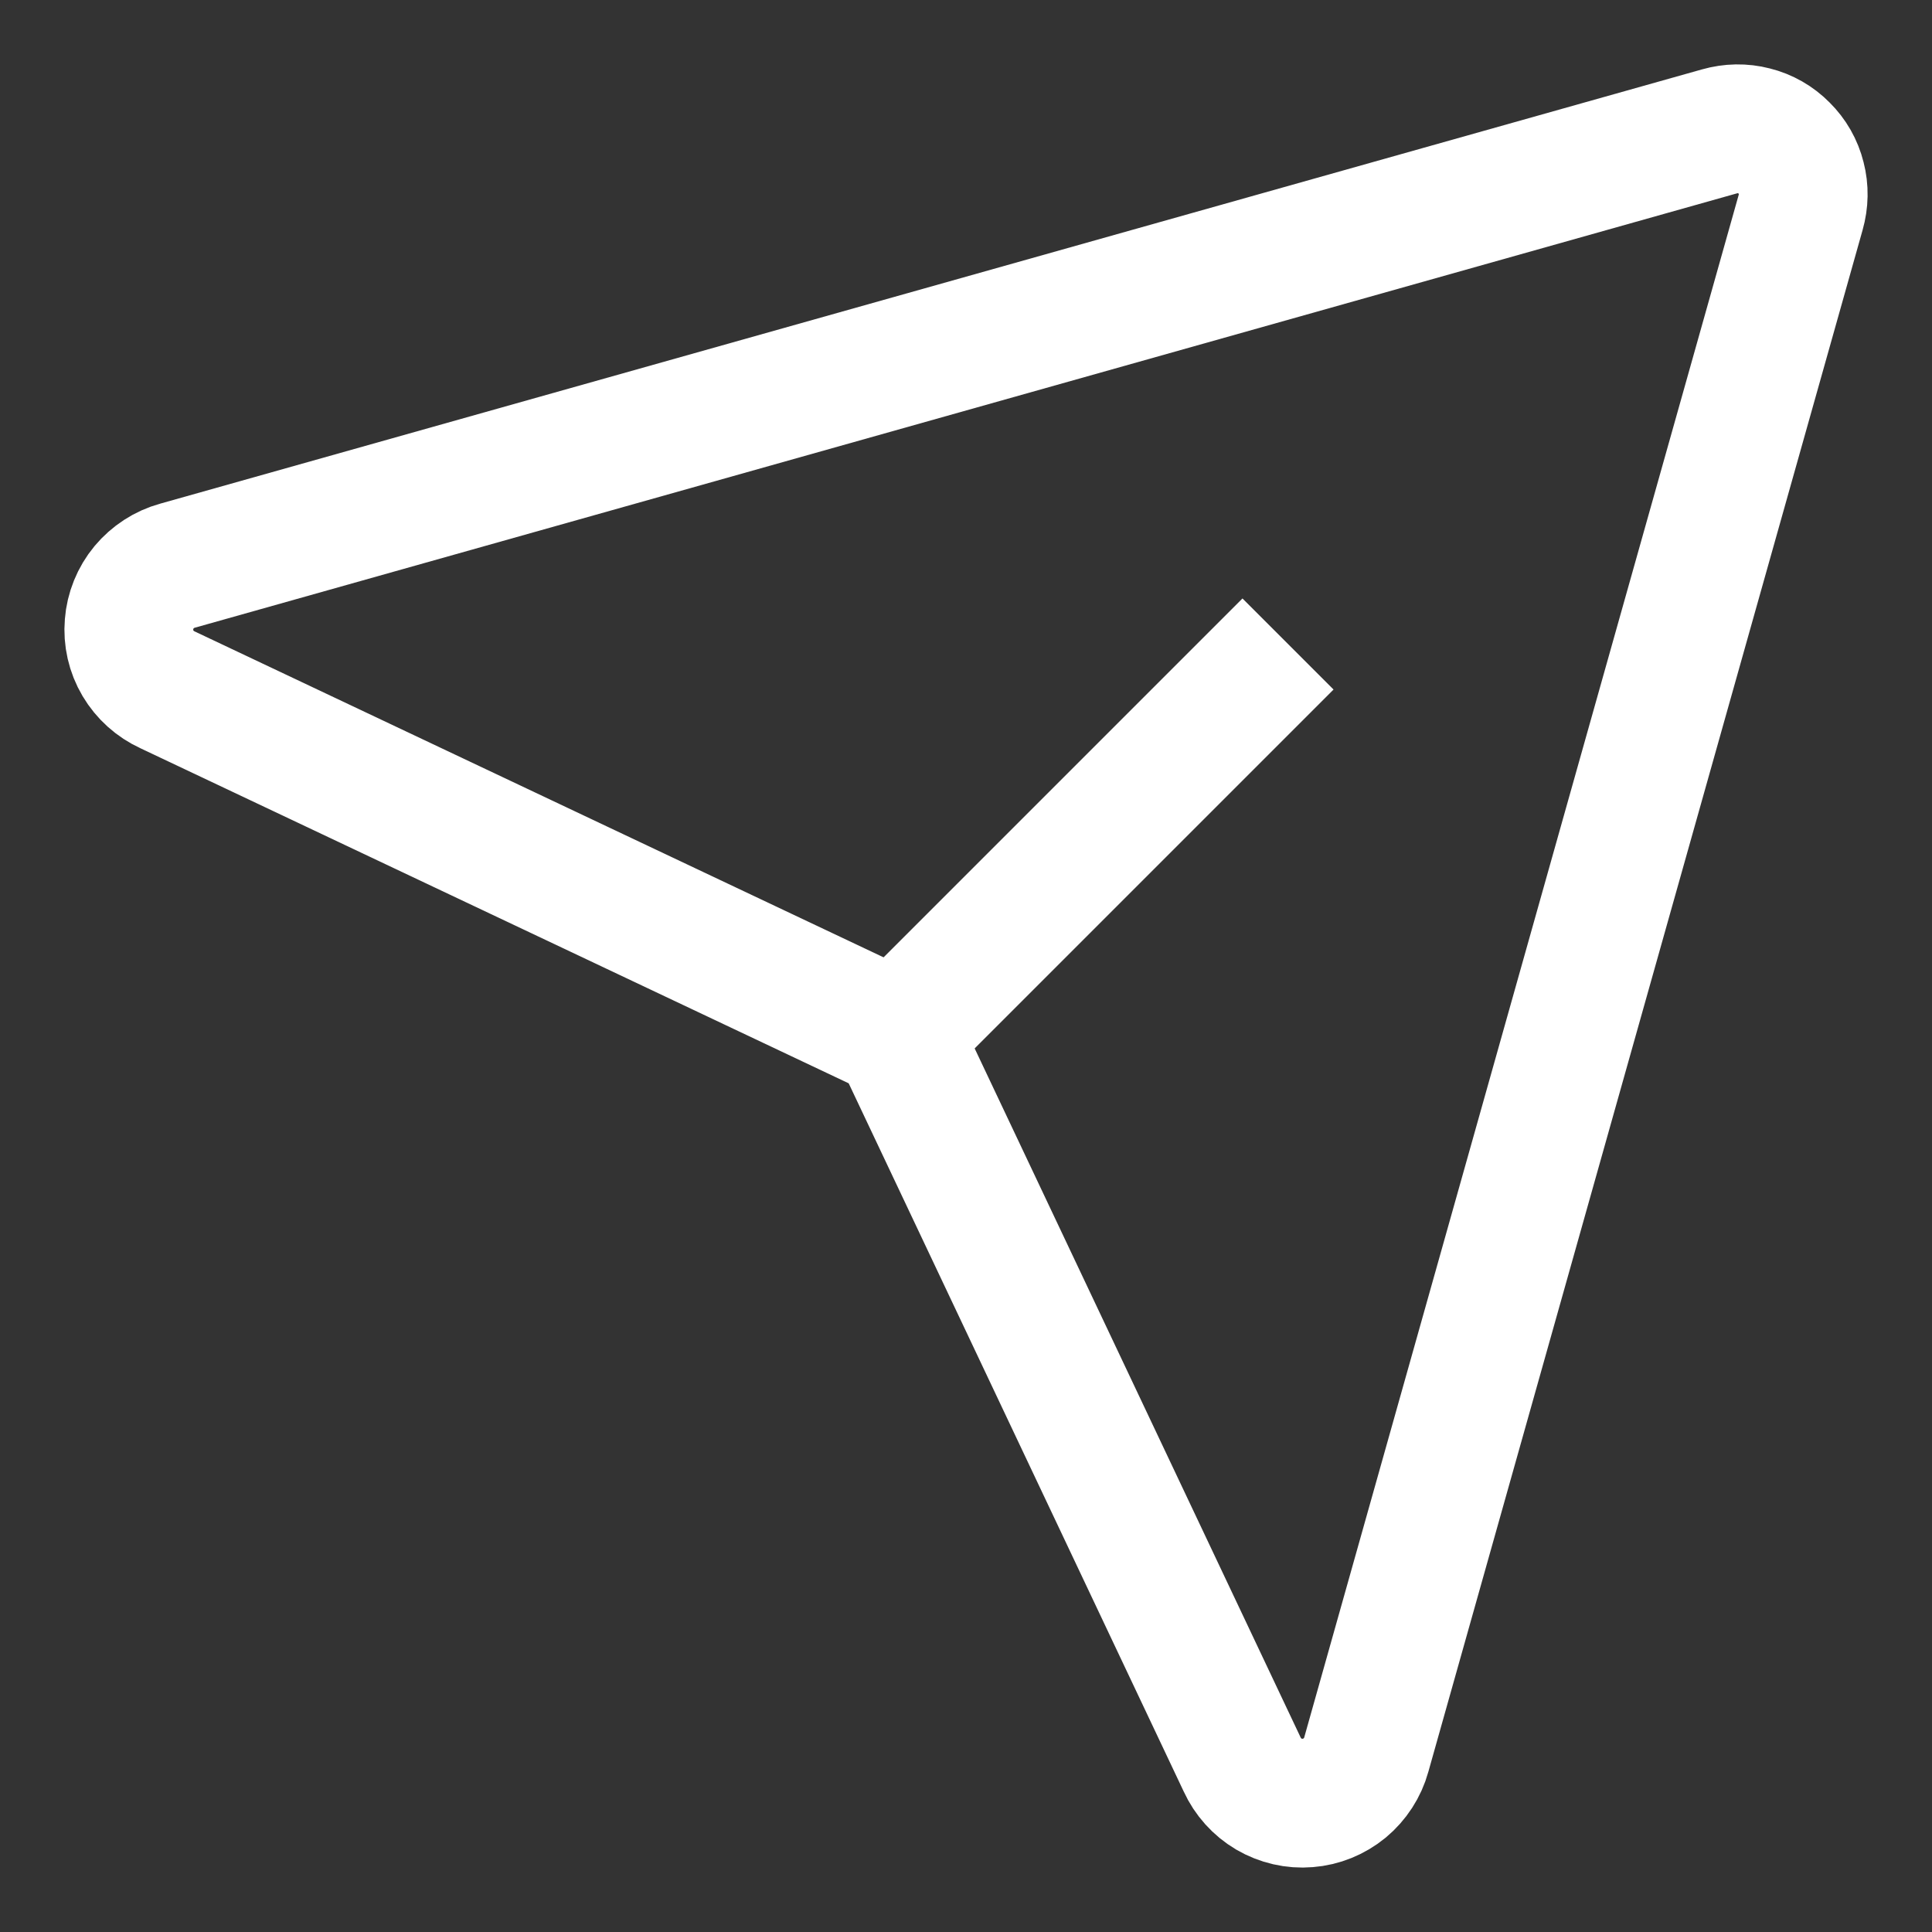 <svg width="15" height="15" viewBox="0 0 15 15" fill="none" xmlns="http://www.w3.org/2000/svg">
<rect x="0" y="0" width="15" height="15" fill="#333333" stroke="none"/>
<path d="M13.35 1.02L1.378 4.392C1.276 4.42 1.186 4.479 1.118 4.56C1.051 4.641 1.01 4.742 1.002 4.847C0.993 4.952 1.017 5.058 1.071 5.149C1.125 5.24 1.205 5.312 1.301 5.356L6.799 7.957C6.907 8.007 6.993 8.093 7.043 8.201L9.644 13.699C9.688 13.795 9.76 13.875 9.851 13.929C9.942 13.982 10.048 14.007 10.153 13.998C10.258 13.99 10.358 13.949 10.44 13.882C10.521 13.814 10.58 13.724 10.608 13.622L13.98 1.65C14.005 1.562 14.007 1.47 13.984 1.382C13.962 1.293 13.916 1.213 13.851 1.149C13.787 1.084 13.707 1.038 13.618 1.016C13.53 0.993 13.438 0.995 13.35 1.02V1.02Z" stroke="white" strokeLinecap="round" strokeLinejoin="round"/>
<path d="M7 8L10 5" stroke="white" strokeLinecap="round" strokeLinejoin="round"/>
</svg>
